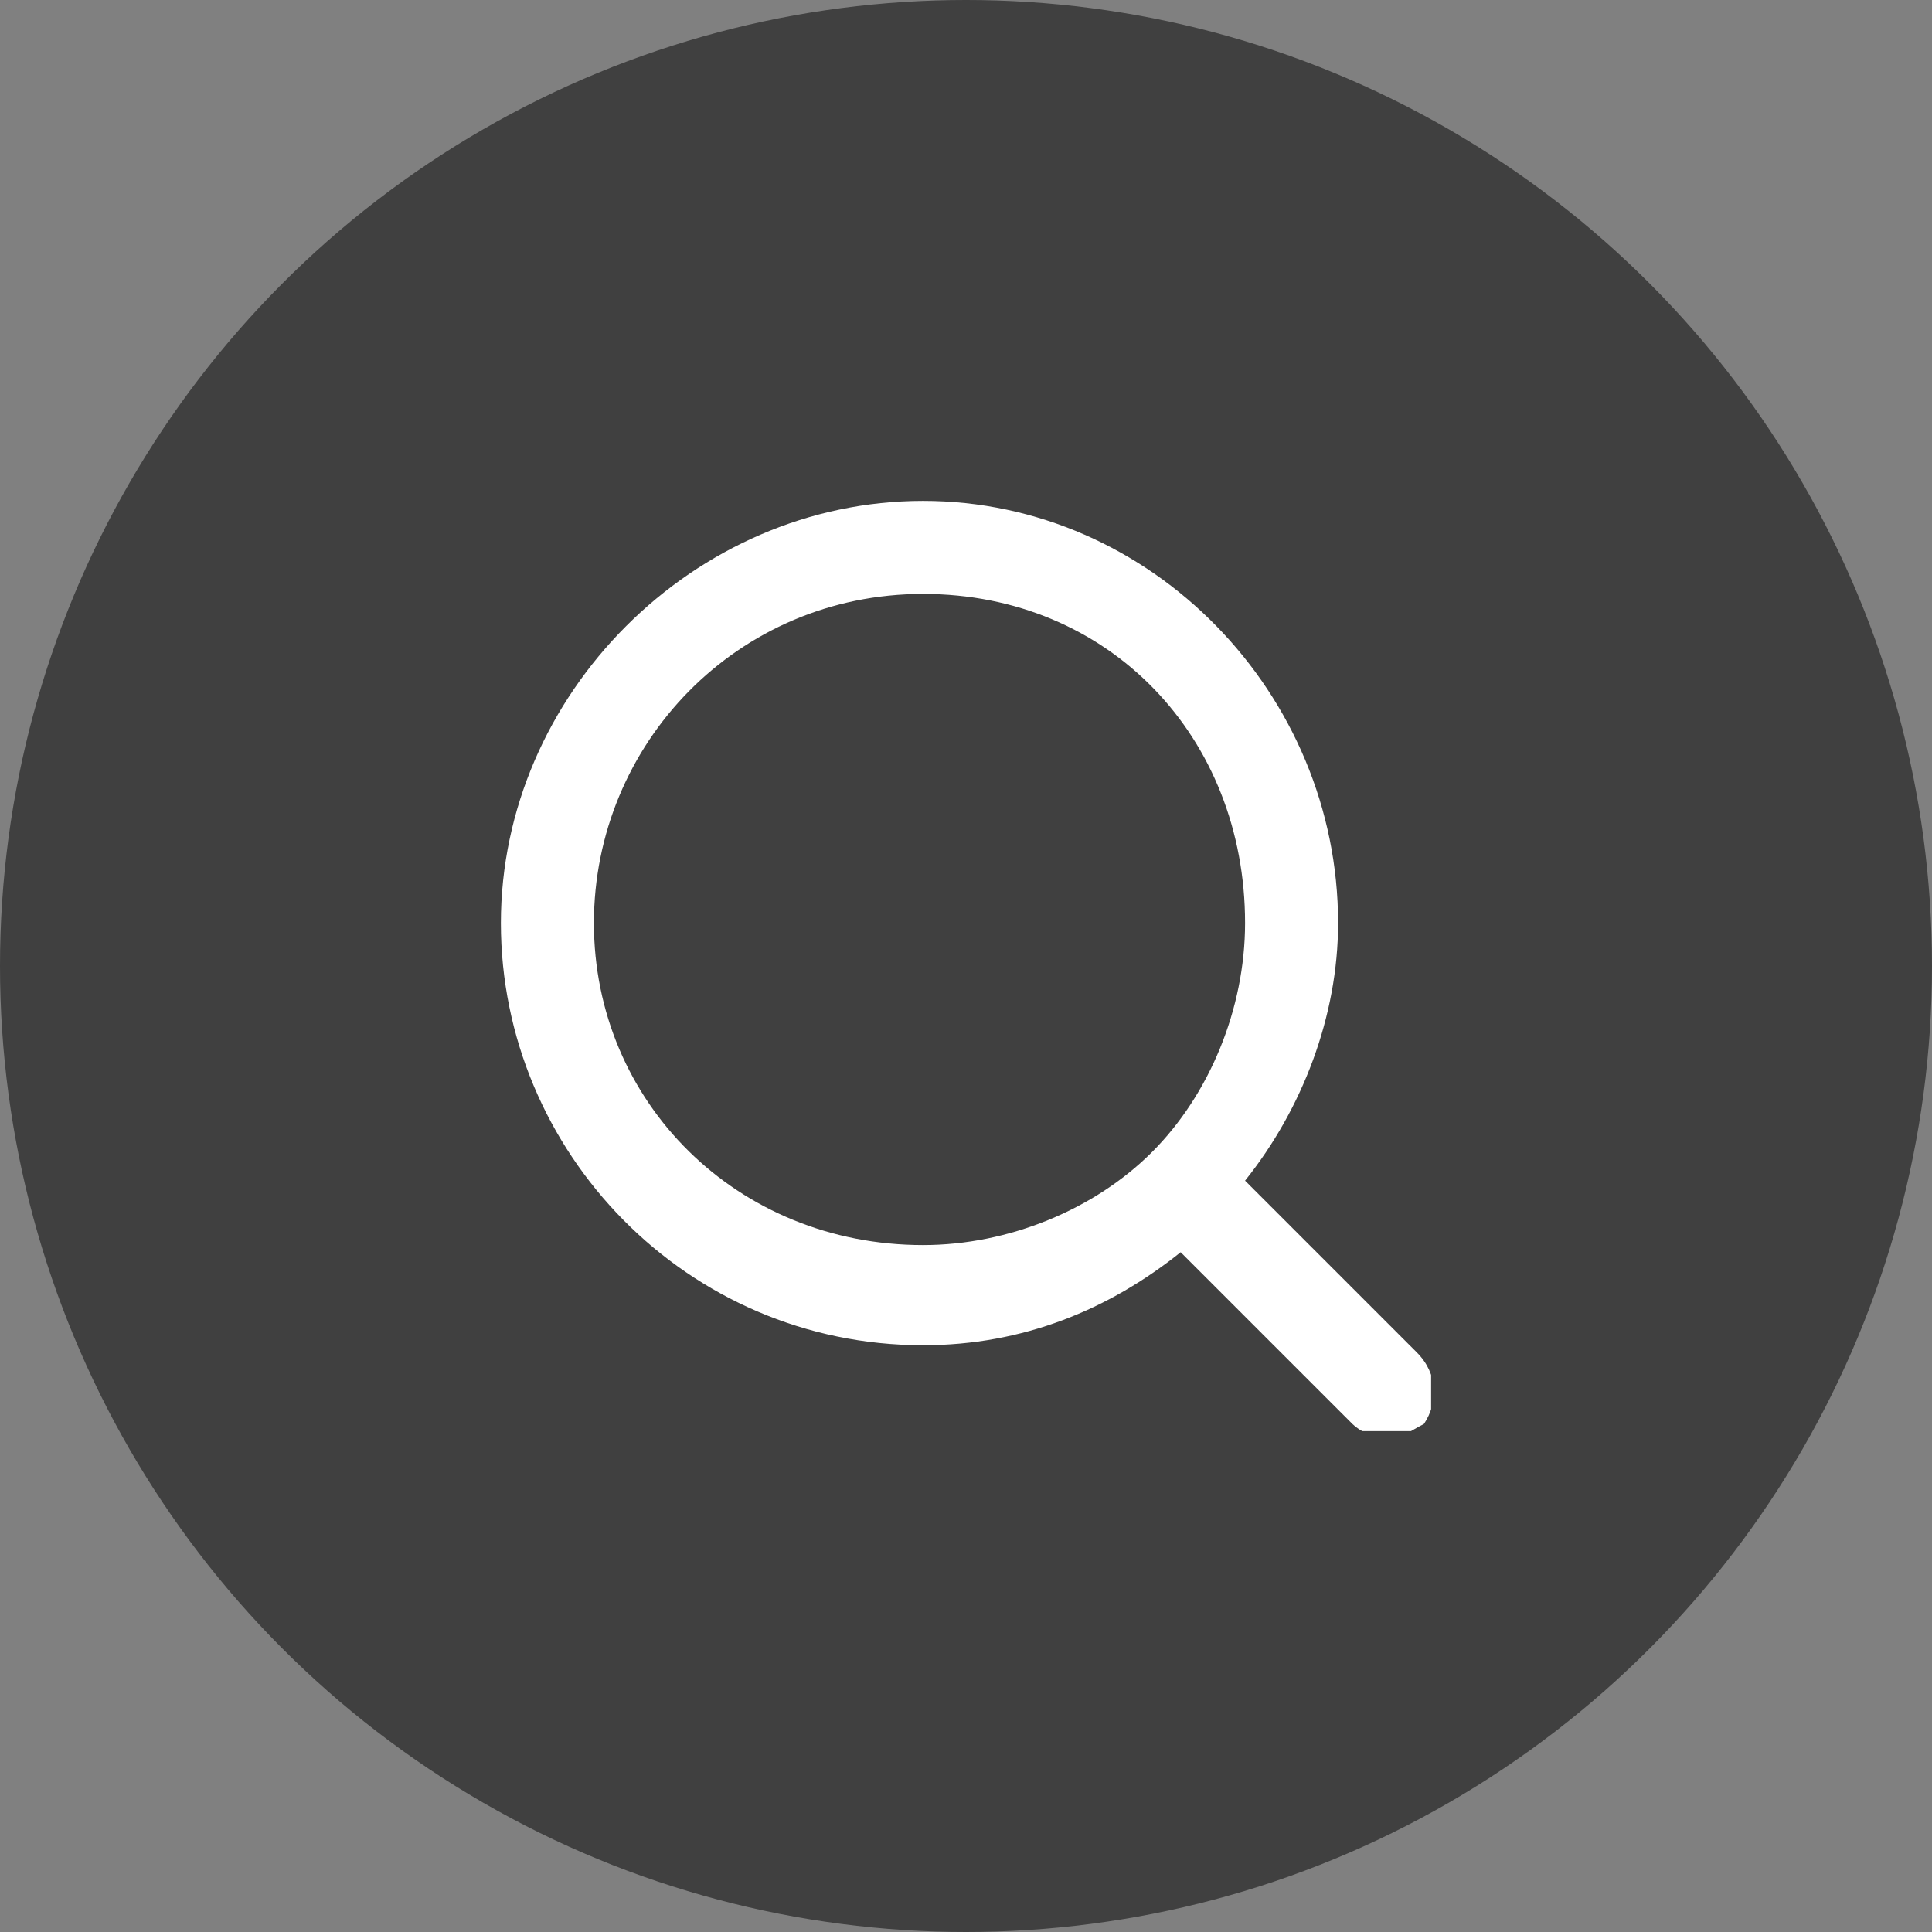 <?xml version="1.0" encoding="UTF-8"?>
<svg id="_레이어_1" data-name="레이어 1" xmlns="http://www.w3.org/2000/svg" xmlns:xlink="http://www.w3.org/1999/xlink" version="1.1" viewBox="0 0 27 27">
  <rect x="0" y="0" width="27" height="27" fill="#808080" stroke="none"/>
  <defs>
    <style>
      .cls-1 {
        clip-path: url(#clippath);
      }

      .cls-2 {
        fill: none;
      }

      .cls-2, .cls-3, .cls-4 {
        stroke-width: 0px;
      }

      .cls-3 {
        fill: #000;
        opacity: .5;
      }

      .cls-4 {
        fill: #fff;
      }
    </style>
    <clipPath id="clippath">
      <rect class="cls-2" x="7" y="7" width="13" height="13"/>
    </clipPath>
  </defs>
  <circle class="cls-3" cx="13.5" cy="13.5" r="13.5"/>
  <g class="cls-1">
    <path class="cls-4" d="M19.8,18.9l-2.4-2.4c.8-1,1.3-2.3,1.3-3.6,0-3.2-2.6-5.9-5.8-5.9s-5.9,2.7-5.9,5.9,2.6,5.9,5.9,5.9c1.4,0,2.6-.5,3.6-1.3l2.4,2.4c.1.1.3.2.5.2s.3-.1.5-.2c.2-.3.2-.7-.1-1M8.3,12.9c0-2.5,2-4.6,4.6-4.6s4.5,2,4.5,4.6c0,1.2-.5,2.4-1.3,3.2h0c-.8.8-2,1.3-3.2,1.3-2.6,0-4.6-2-4.6-4.5"/>
  </g>
</svg>
